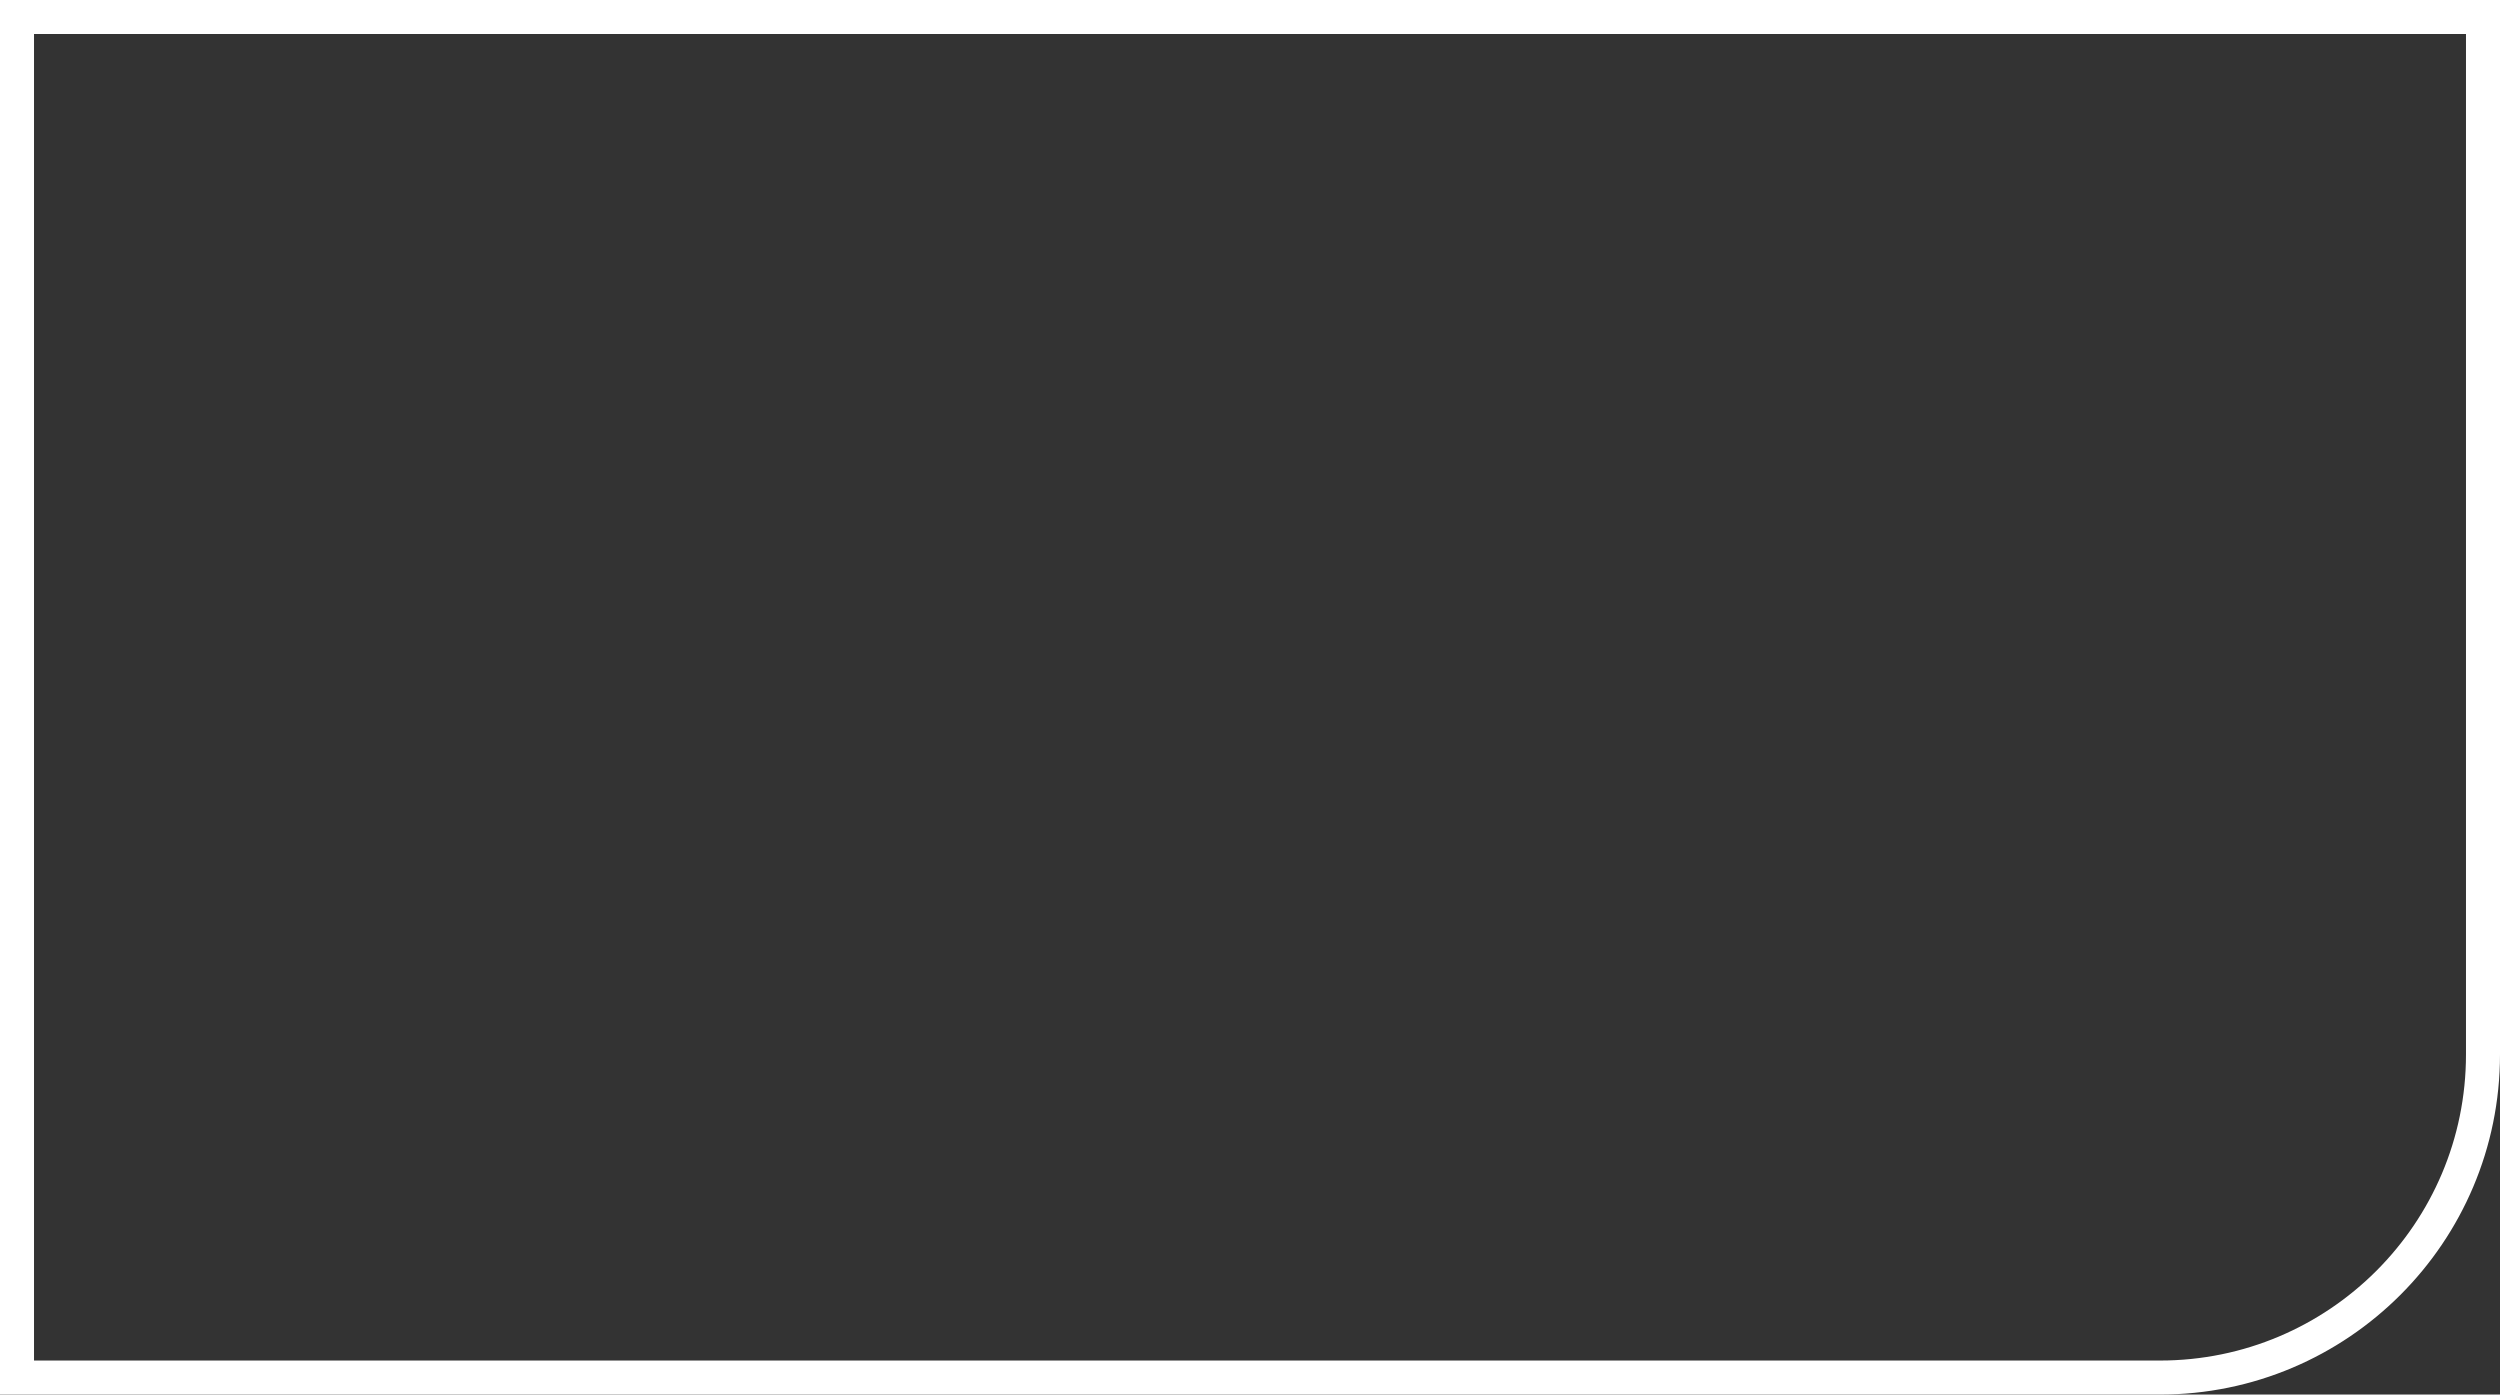 <?xml version="1.0" encoding="UTF-8"?> <svg xmlns="http://www.w3.org/2000/svg" width="147" height="82" viewBox="0 0 147 82" fill="none"><rect x="0" y="0" width="147" height="82" fill="#333333" stroke="none"/><path d="M146 1V62C146 72.493 137.493 81 127 81H1V1H146Z" stroke="white" stroke-width="2"></path></svg> 